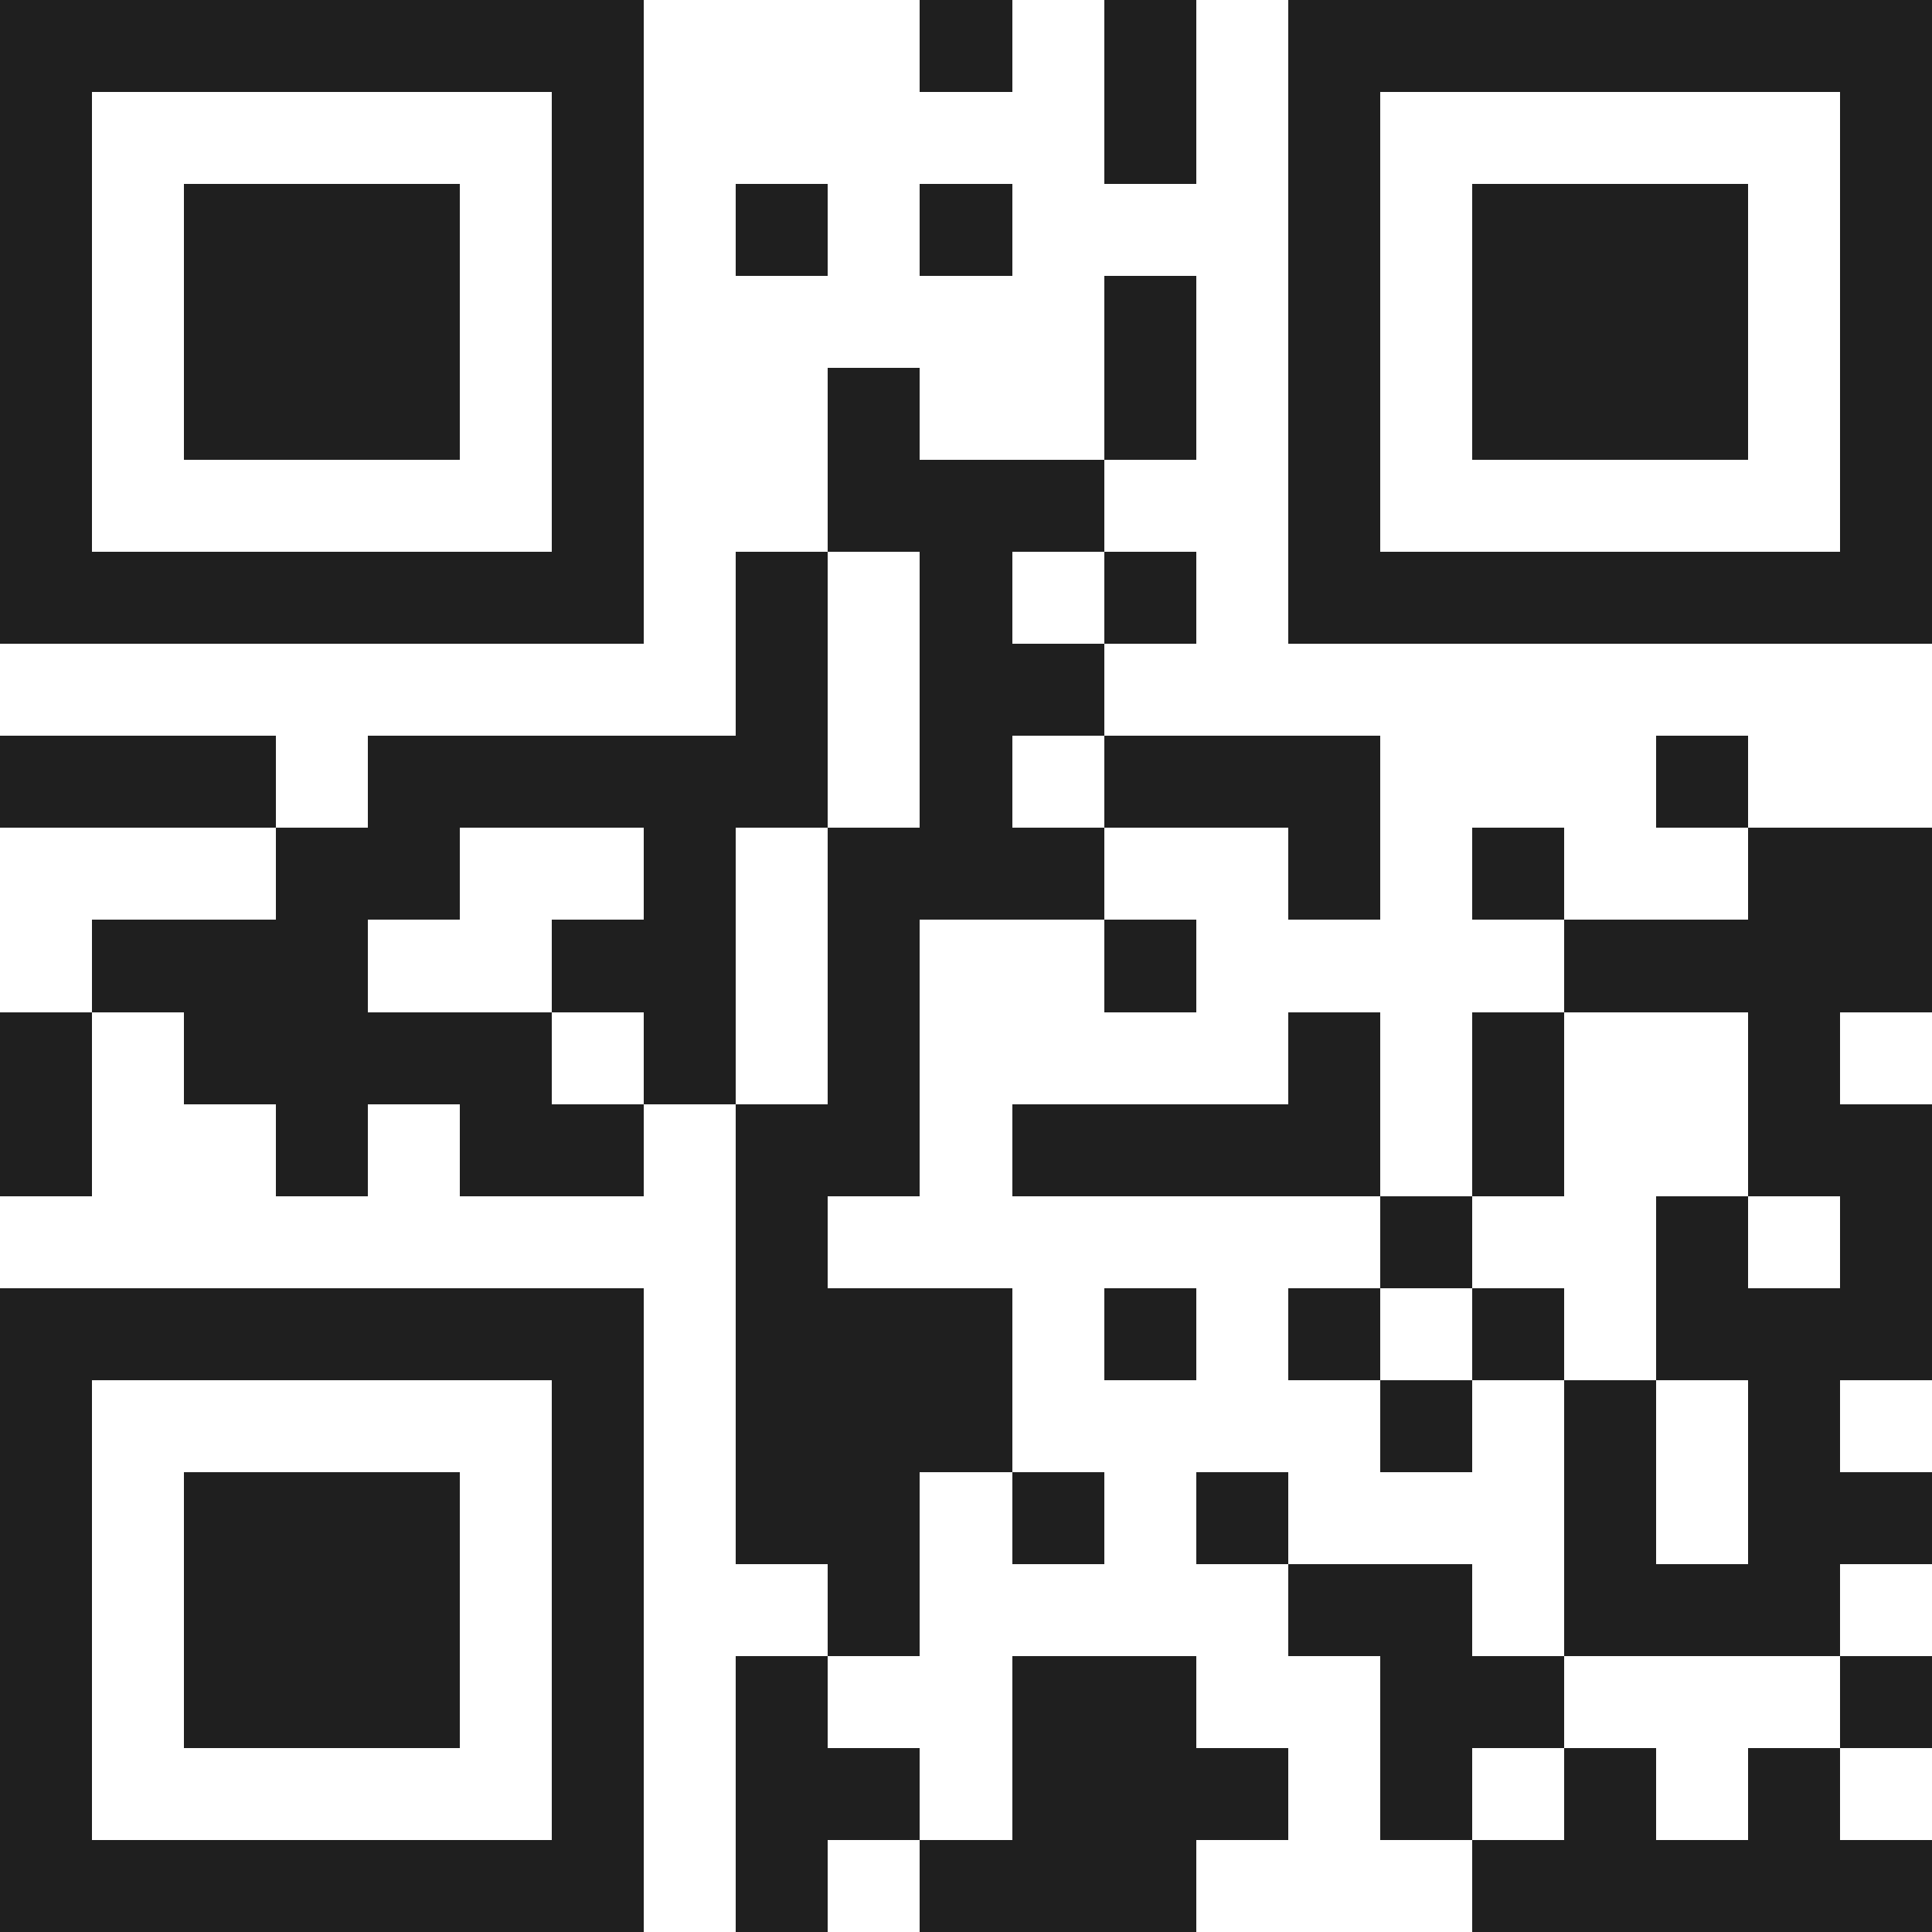 <svg xmlns="http://www.w3.org/2000/svg" viewBox="0 0 21 21" shape-rendering="crispEdges"><path fill="#ffffff" d="M0 0h21v21H0z"/><path stroke="#1f1f1f" d="M0 0.5h7m3 0h1m1 0h1m1 0h7M0 1.5h1m5 0h1m5 0h1m1 0h1m5 0h1M0 2.5h1m1 0h3m1 0h1m1 0h1m1 0h1m3 0h1m1 0h3m1 0h1M0 3.5h1m1 0h3m1 0h1m5 0h1m1 0h1m1 0h3m1 0h1M0 4.5h1m1 0h3m1 0h1m2 0h1m2 0h1m1 0h1m1 0h3m1 0h1M0 5.5h1m5 0h1m2 0h3m2 0h1m5 0h1M0 6.5h7m1 0h1m1 0h1m1 0h1m1 0h7M8 7.5h1m1 0h2M0 8.5h3m1 0h5m1 0h1m1 0h3m3 0h1M3 9.5h2m2 0h1m1 0h3m2 0h1m1 0h1m2 0h2M1 10.5h3m2 0h2m1 0h1m2 0h1m4 0h4M0 11.5h1m1 0h4m1 0h1m1 0h1m4 0h1m1 0h1m2 0h1M0 12.5h1m2 0h1m1 0h2m1 0h2m1 0h4m1 0h1m2 0h2M8 13.5h1m6 0h1m2 0h1m1 0h1M0 14.5h7m1 0h3m1 0h1m1 0h1m1 0h1m1 0h3M0 15.5h1m5 0h1m1 0h3m4 0h1m1 0h1m1 0h1M0 16.5h1m1 0h3m1 0h1m1 0h2m1 0h1m1 0h1m3 0h1m1 0h2M0 17.5h1m1 0h3m1 0h1m2 0h1m4 0h2m1 0h3M0 18.5h1m1 0h3m1 0h1m1 0h1m2 0h2m2 0h2m3 0h1M0 19.5h1m5 0h1m1 0h2m1 0h3m1 0h1m1 0h1m1 0h1M0 20.5h7m1 0h1m1 0h3m3 0h5"/></svg>
